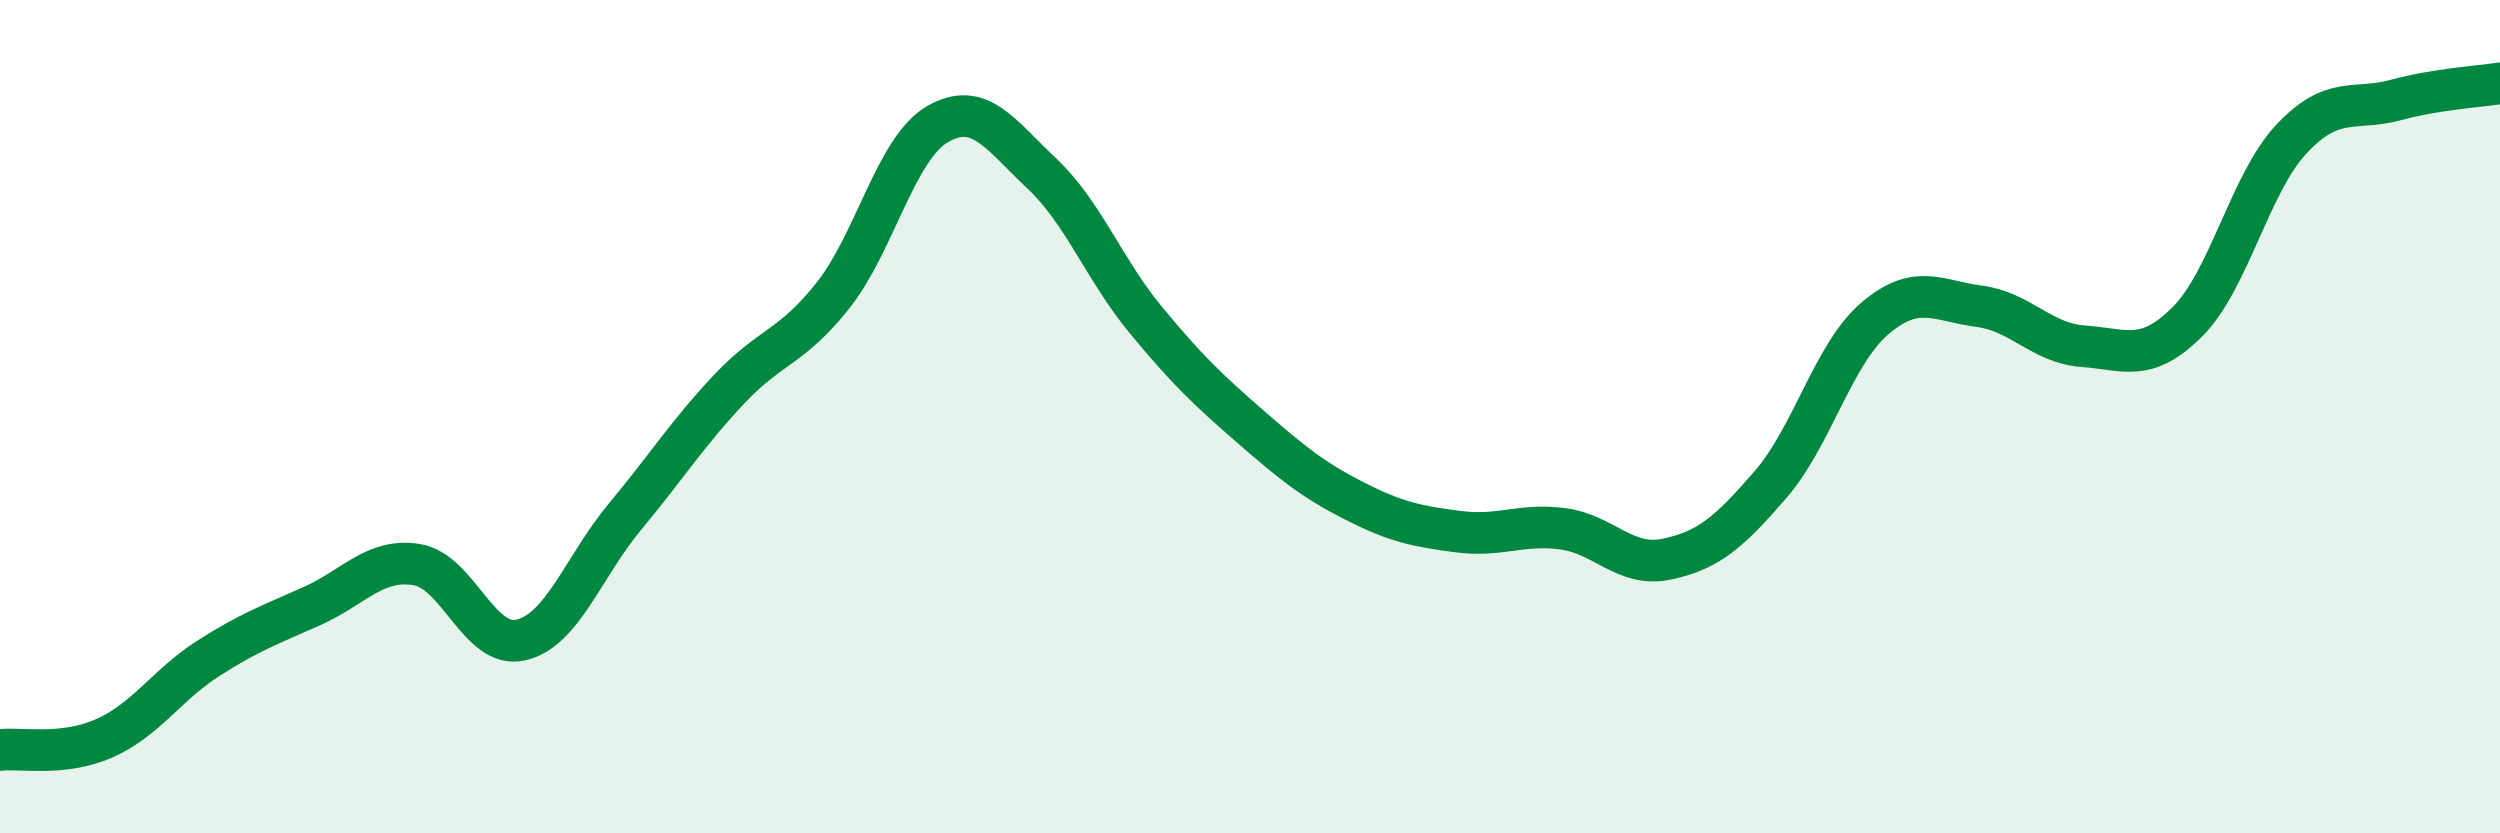 
    <svg width="60" height="20" viewBox="0 0 60 20" xmlns="http://www.w3.org/2000/svg">
      <path
        d="M 0,18 C 0.5,17.94 1.5,18.16 2.5,17.72 C 3.5,17.28 4,16.44 5,15.8 C 6,15.16 6.5,14.99 7.5,14.54 C 8.5,14.09 9,13.39 10,13.55 C 11,13.71 11.5,15.59 12.5,15.36 C 13.5,15.13 14,13.6 15,12.4 C 16,11.2 16.5,10.4 17.5,9.34 C 18.5,8.28 19,8.35 20,7.08 C 21,5.81 21.5,3.56 22.5,2.98 C 23.5,2.4 24,3.22 25,4.16 C 26,5.1 26.5,6.47 27.5,7.68 C 28.5,8.89 29,9.36 30,10.23 C 31,11.1 31.5,11.51 32.5,12.02 C 33.5,12.53 34,12.63 35,12.76 C 36,12.89 36.5,12.56 37.5,12.69 C 38.5,12.82 39,13.63 40,13.42 C 41,13.21 41.5,12.78 42.5,11.62 C 43.5,10.46 44,8.49 45,7.64 C 46,6.79 46.5,7.22 47.5,7.35 C 48.5,7.48 49,8.24 50,8.31 C 51,8.38 51.5,8.72 52.5,7.72 C 53.5,6.72 54,4.39 55,3.33 C 56,2.27 56.5,2.67 57.5,2.4 C 58.5,2.13 59.5,2.08 60,2L60 20L0 20Z"
        fill="#008740"
        opacity="0.1"
        stroke-linecap="round"
        stroke-linejoin="round"
      />
      <path
        d="M 0,18 C 0.5,17.94 1.5,18.16 2.5,17.72 C 3.5,17.28 4,16.44 5,15.8 C 6,15.16 6.5,14.99 7.5,14.54 C 8.5,14.09 9,13.39 10,13.55 C 11,13.71 11.5,15.59 12.5,15.36 C 13.5,15.13 14,13.6 15,12.4 C 16,11.2 16.5,10.4 17.5,9.34 C 18.5,8.28 19,8.35 20,7.08 C 21,5.81 21.5,3.56 22.5,2.98 C 23.5,2.4 24,3.22 25,4.16 C 26,5.1 26.5,6.47 27.5,7.68 C 28.5,8.89 29,9.36 30,10.23 C 31,11.1 31.5,11.51 32.5,12.02 C 33.5,12.53 34,12.63 35,12.76 C 36,12.89 36.5,12.56 37.5,12.69 C 38.5,12.82 39,13.63 40,13.42 C 41,13.21 41.5,12.78 42.5,11.62 C 43.5,10.46 44,8.49 45,7.64 C 46,6.79 46.5,7.22 47.5,7.35 C 48.5,7.48 49,8.24 50,8.31 C 51,8.38 51.5,8.72 52.5,7.72 C 53.5,6.72 54,4.39 55,3.33 C 56,2.27 56.5,2.67 57.5,2.4 C 58.5,2.13 59.5,2.08 60,2"
        stroke="#008740"
        stroke-width="1"
        fill="none"
        stroke-linecap="round"
        stroke-linejoin="round"
      />
    </svg>
  